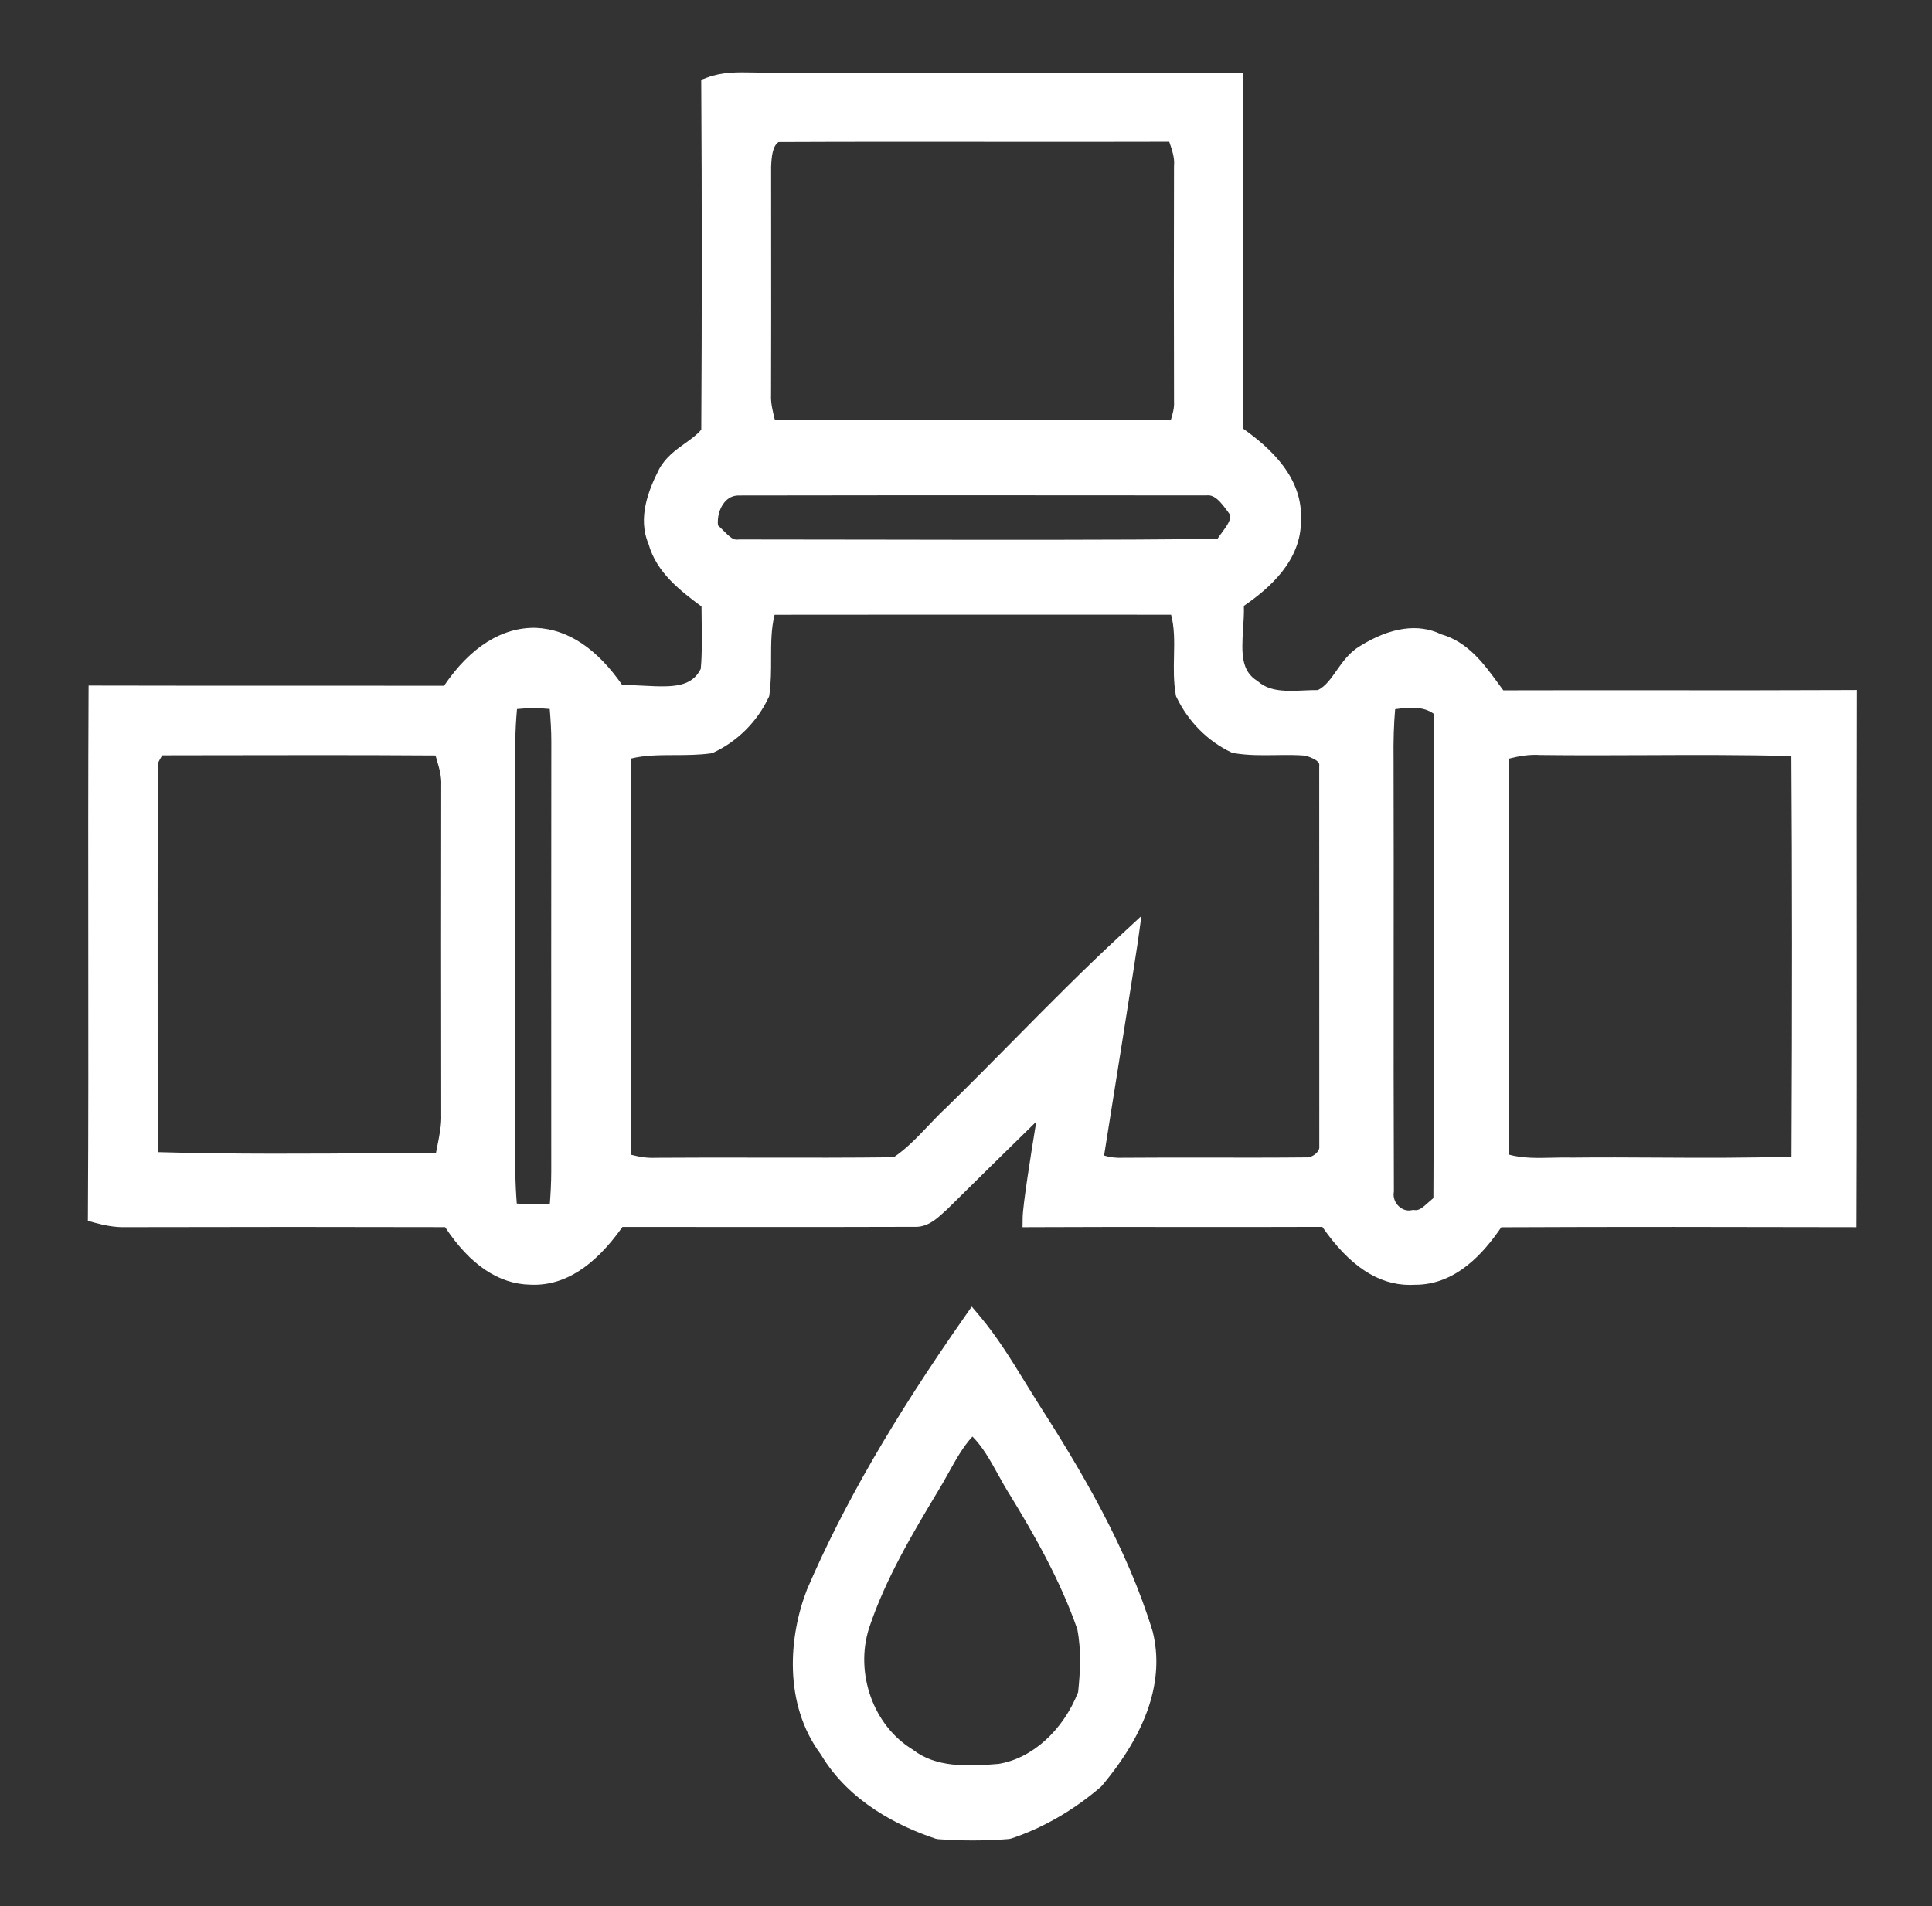 <?xml version="1.0" encoding="UTF-8"?> <svg xmlns="http://www.w3.org/2000/svg" xmlns:xlink="http://www.w3.org/1999/xlink" version="1.1" id="Layer_1" x="0px" y="0px" viewBox="0 0 305.861 301.879" xml:space="preserve"><rect x="0" y="0" width="305.861" height="301.879" fill="#333333" stroke="none"/> <g> <path fill="#FFFFFF" d="M293.975,109.264l-1.511,0.007 c-9.985,0.049-20.138,0.042-29.955,0.034c-8.172-0.006-16.343-0.011-24.514,0.013 c-0.272-0.365-0.544-0.737-0.817-1.11c-2.252-3.083-4.8-6.572-9.028-7.765 c-3.61-1.767-8.056-1.117-12.833,1.861c-1.677,0.976-2.76,2.517-3.716,3.877 c-0.935,1.331-1.751,2.493-2.957,3.096c-0.74-0.007-1.489,0.029-2.218,0.06 c-2.745,0.115-5.335,0.226-7.208-1.384l-0.182-0.134 c-2.499-1.564-2.511-4.192-2.234-8.333c0.079-1.174,0.159-2.381,0.119-3.542 c4.113-2.826,9.104-7.203,9.036-13.563c0.356-6.758-4.874-11.466-9.167-14.51 c0.029-17.95,0.058-36.49-0.011-54.854l-0.006-1.492l-1.492-0.002 c-12.435-0.015-24.872-0.014-37.307-0.01 c-12.348,0.002-24.696,0.006-37.061-0.01c-0.6,0.007-1.207-0.005-1.814-0.017 c-2.322-0.044-4.727-0.09-7.101,0.79l-0.985,0.365l0.006,1.051 c0.109,18.033,0.11,36.312,0.003,54.341c-0.675,0.812-1.606,1.479-2.584,2.179 c-1.435,1.027-3.062,2.192-4.085,4.071c-1.707,3.352-3.434,7.721-1.682,11.859 c1.274,4.548,5.031,7.397,8.388,9.903c0.002,0.853,0.015,1.706,0.027,2.559 c0.036,2.415,0.073,4.908-0.145,7.314c-1.438,2.866-4.295,2.925-8.78,2.681 c-1.205-0.066-2.443-0.134-3.624-0.083c-4.024-5.807-8.607-8.864-13.656-9.092 c-5.352-0.142-10.409,3.016-14.578,9.168c-7.961-0.011-15.923-0.009-23.884-0.007 c-10.298,0.003-20.597,0.006-30.896-0.021l-1.496-0.004l-0.008,1.496 c-0.068,13.303-0.055,26.822-0.043,39.897c0.013,13.839,0.026,28.15-0.056,42.222 l-0.007,1.157l1.117,0.3c1.314,0.354,3.066,0.749,4.843,0.692 c18.841-0.044,35.402-0.044,50.597-0.002c3.927,5.951,8.471,9.015,13.481,9.111 c5.275,0.245,10.064-2.747,14.594-9.139c6.005-0.007,12.012-0.002,18.021,0.002 c9.41,0.007,18.82,0.015,28.146-0.023c2.069,0.105,3.494-1.19,4.635-2.233 c0.18-0.165,0.358-0.328,0.535-0.48l0.075-0.069 c3.779-3.742,9.303-9.188,14.099-13.873c-0.861,5.23-2.126,13.22-2.154,15.186 l-0.021,1.529l1.529-0.008c8.013-0.041,16.163-0.035,24.044-0.028 c7.298,0.006,14.593,0.012,21.887-0.018c4.289,6.175,8.838,9.191,13.868,9.19 c0.256,0,0.515-0.008,0.773-0.023c0.024,0,0.048,0,0.072,0 c6.45-0,10.812-5.004,13.619-9.104c18.169-0.084,36.262-0.057,54.735-0.016 l1.498,0.003l0.006-1.498c0.06-14.985,0.051-30.22,0.043-44.953 c-0.007-12.366-0.015-24.732,0.017-37.099L293.975,109.264z M283.618,183.146 c-7.055,0.247-14.22,0.207-21.164,0.167c-4.434-0.025-9.018-0.051-13.47-0.001 c-1.072-0.031-2.151-0.006-3.196,0.019c-2.435,0.056-4.752,0.109-6.917-0.493 c0.003-7.409,0-14.817-0.002-22.224c-0.005-13.495-0.01-26.987,0.02-40.479 c1.509-0.389,3.196-0.692,4.944-0.573c5.591,0.069,11.27,0.045,16.761,0.022 c7.546-0.032,15.334-0.063,23.008,0.145 C283.73,138.515,283.735,158.751,283.618,183.146z M220.671,188.575 c-0.049-12.338-0.042-24.883-0.035-37.016c0.006-10.381,0.012-20.761-0.016-31.157 c-0.04-3.107,0.04-5.715,0.249-8.097c2.237-0.312,4.459-0.478,6.083,0.709 c0.068,25.75,0.117,51.006-0.027,76.706c-0.278,0.226-0.54,0.462-0.797,0.694 c-0.898,0.81-1.482,1.298-2.157,1.211l-0.256-0.035l-0.253,0.053 c-0.707,0.147-1.442-0.079-2.015-0.623c-0.622-0.59-0.918-1.416-0.794-2.207 l0.019-0.119L220.671,188.575z M177.623,147.899 c-5.975,5.512-11.772,11.381-17.379,17.058 c-3.382,3.424-6.879,6.964-10.343,10.354c-1.042,0.964-2.026,1.999-2.979,3 c-1.765,1.854-3.437,3.61-5.428,4.947c-6.896,0.088-13.91,0.074-20.697,0.062 c-5.555-0.011-11.3-0.022-17.009,0.024c-1.188,0.06-2.434-0.098-3.94-0.498 c-0.02-22.469-0.017-43.01,0.01-62.716c2.211-0.546,4.522-0.551,6.949-0.557 c1.865-0.004,3.793-0.009,5.717-0.274l0.226-0.031l0.207-0.097 c3.818-1.794,6.915-4.891,8.719-8.718l0.097-0.206l0.031-0.226 c0.271-1.931,0.271-3.866,0.271-5.737c0-2.424,0-4.731,0.555-6.933 c15.12-0.02,30.239-0.016,45.357-0.012l17.411,0.003 c0.555,2.056,0.509,4.245,0.461,6.544c-0.042,2.005-0.085,4.078,0.283,6.148 l0.037,0.203l0.089,0.186c1.866,3.867,4.942,6.961,8.662,8.715l0.188,0.088 l0.204,0.034c2.259,0.379,4.514,0.347,6.696,0.315 c1.608-0.023,3.129-0.044,4.646,0.085c2.276,0.698,2.213,1.323,2.193,1.531 l-0.007,0.15c0.011,11.428,0.01,22.853,0.008,34.278 c-0.001,8.64-0.002,17.279,0.002,25.921l0.004,0.113 c0.027,0.359-0.235,0.702-0.394,0.875c-0.405,0.439-1.026,0.749-1.516,0.751 c-5.066,0.052-10.225,0.043-15.215,0.037c-4.542-0.007-9.241-0.015-13.922,0.025 c-1.089,0.05-2.101-0.066-3.026-0.353c0.944-5.917,4.985-31.264,5.335-33.783 l0.576-4.149L177.623,147.899z M190.94,78.451l0.153-0.008 c1.232-0.12,2.204,1.075,3.435,2.786l0.225,0.31 c0.11,0.824-0.445,1.631-1.324,2.822c-0.237,0.321-0.479,0.649-0.706,0.989 c-17.554,0.173-35.39,0.139-52.649,0.107 c-7.001-0.013-14.001-0.026-21.002-0.026c-0.69,0-1.381,0-2.071,0 l-0.196,0.013c-0.693,0.093-1.219-0.351-2.244-1.383 c-0.289-0.29-0.583-0.586-0.901-0.866c-0.125-1.319,0.251-2.7,1.013-3.632 c0.594-0.727,1.354-1.098,2.253-1.103c18.937-0.046,38.196-0.033,56.821-0.021 L190.94,78.451z M122.08,26.392c0.066-1.577,0.226-3.279,1.182-3.892 c11.186-0.052,22.561-0.042,33.562-0.033c9.427,0.008,18.855,0.016,28.281-0.013 c0.46,1.309,0.87,2.55,0.761,3.773l-0.006,0.13 c-0.03,12.317-0.03,24.801,0.003,37.207c0.067,0.969-0.19,1.956-0.519,2.984 c-8.074-0.021-16.217-0.027-24.3-0.027c-5.555,0-11.083,0.002-16.535,0.005 c-7.275,0.004-14.552,0.007-21.825,0.005c-0.353-1.388-0.684-2.7-0.614-4.065 c0.028-8.412,0.021-16.828,0.015-25.243L122.08,26.392z M81.591,117.391 c0-1.651,0.099-3.278,0.256-5.109c1.711-0.183,3.446-0.187,5.184-0.012 c0.138,1.667,0.25,3.4,0.25,5.12c-0.02,22.681-0.02,45.371-0.01,68.071 c0,1.79-0.103,3.592-0.218,5.132c-1.73,0.163-3.486,0.16-5.241-0.008 c-0.119-1.622-0.221-3.394-0.221-5.134l0-1.09 C81.601,162.035,81.61,139.718,81.591,117.391z M24.968,121.234 c-0.025-0.384,0.255-0.853,0.579-1.395c0.045-0.076,0.091-0.152,0.136-0.229 l7.727-0.013c11.649-0.022,23.681-0.043,35.54,0.037 c0.056,0.195,0.114,0.391,0.171,0.586c0.411,1.399,0.799,2.721,0.73,4.109 c-0.018,15.42-0.032,33.674,0.001,52.194c0.056,1.592-0.263,3.185-0.599,4.872 c-0.078,0.387-0.155,0.775-0.228,1.163c-2.67,0.015-5.34,0.036-8.011,0.056 c-11.825,0.089-24.037,0.181-36.054-0.167l-0.003-16.362 C24.953,151.167,24.949,136.253,24.968,121.234z"></path> <path fill="#FFFFFF" d="M164.218,221.999c-0.664-1.049-1.315-2.109-1.966-3.169 c-2.164-3.524-4.401-7.169-7.154-10.435l-1.257-1.492l-1.119,1.598 c-11.297,16.141-19.222,29.852-24.939,43.148l-0.02,0.047 c-2.875,7.364-3.801,18.086,2.198,26.14c4.461,7.502,12.336,11.389,18.166,13.329 l0.363,0.073c1.836,0.136,3.674,0.204,5.502,0.204 c1.918,0,3.826-0.075,5.708-0.225l0.352-0.071 c4.991-1.646,9.904-4.474,14.208-8.177l0.171-0.173 c7.205-8.583,9.926-16.762,8.065-24.393 C178.443,245.137,171.313,233.063,164.218,221.999z M170.68,267.956 c-2.373,6.07-7.3,10.516-12.608,11.365c-5.064,0.418-9.908,0.556-13.505-2.218 l-0.134-0.092c-6.156-3.761-9.106-11.999-6.869-19.139 c2.598-7.845,7.006-15.2,10.896-21.689c0.609-0.978,1.172-1.992,1.717-2.974 c1.161-2.091,2.268-4.086,3.772-5.725c1.652,1.656,2.815,3.761,4.036,5.97 c0.598,1.083,1.217,2.204,1.886,3.249c3.76,6.148,7.967,13.481,10.679,21.282 C171.219,261.38,170.999,264.916,170.68,267.956z"></path> </g> </svg> 